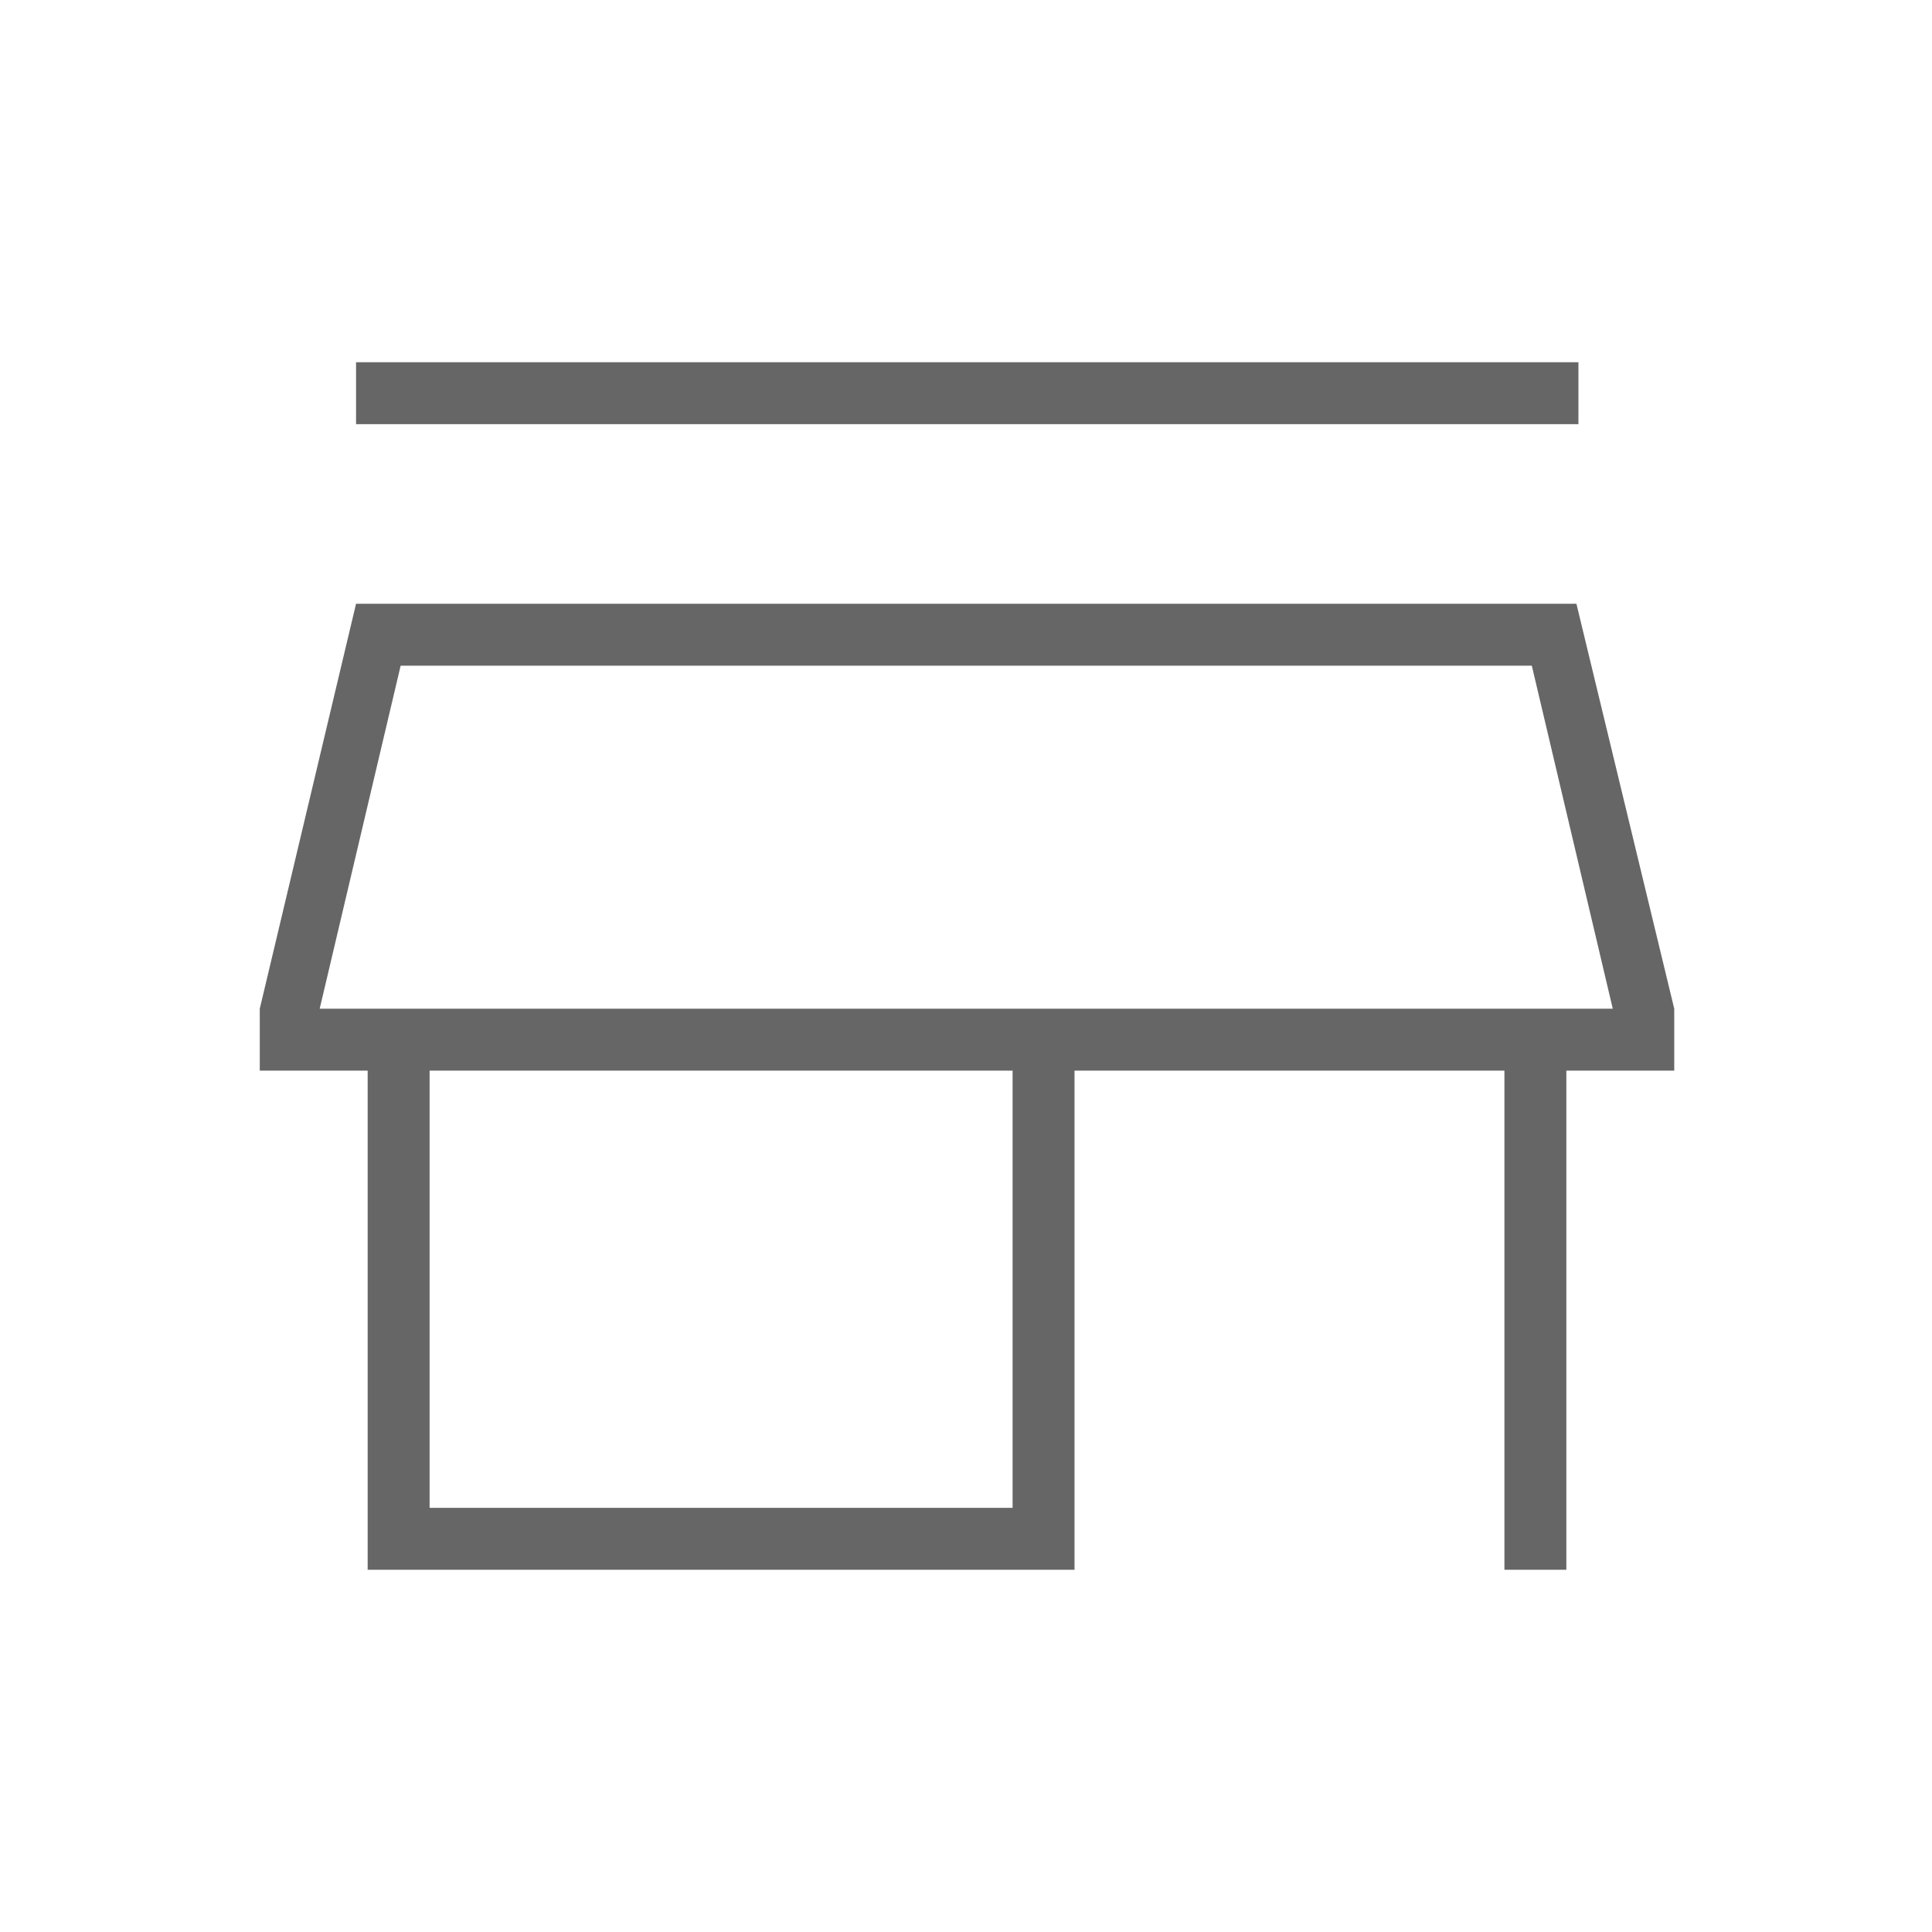 <svg xmlns="http://www.w3.org/2000/svg" height="48px" viewBox="0 -960 960 960" width="48px" fill="#666666"><path d="M176.92-749.23V-780h607.39v30.77H176.92ZM182.69-180v-248h-53.61v-30.77L176.92-660h606.39l48.61 201.23V-428h-53.61v248h-30.77v-248H533.92v248H182.69Zm30.77-30.77h289.69V-428H213.46v217.23Zm-54.61-248h642.53-642.53Zm0 0h642.53l-40.23-170.46H199.08l-40.23 170.46Z"/></svg>